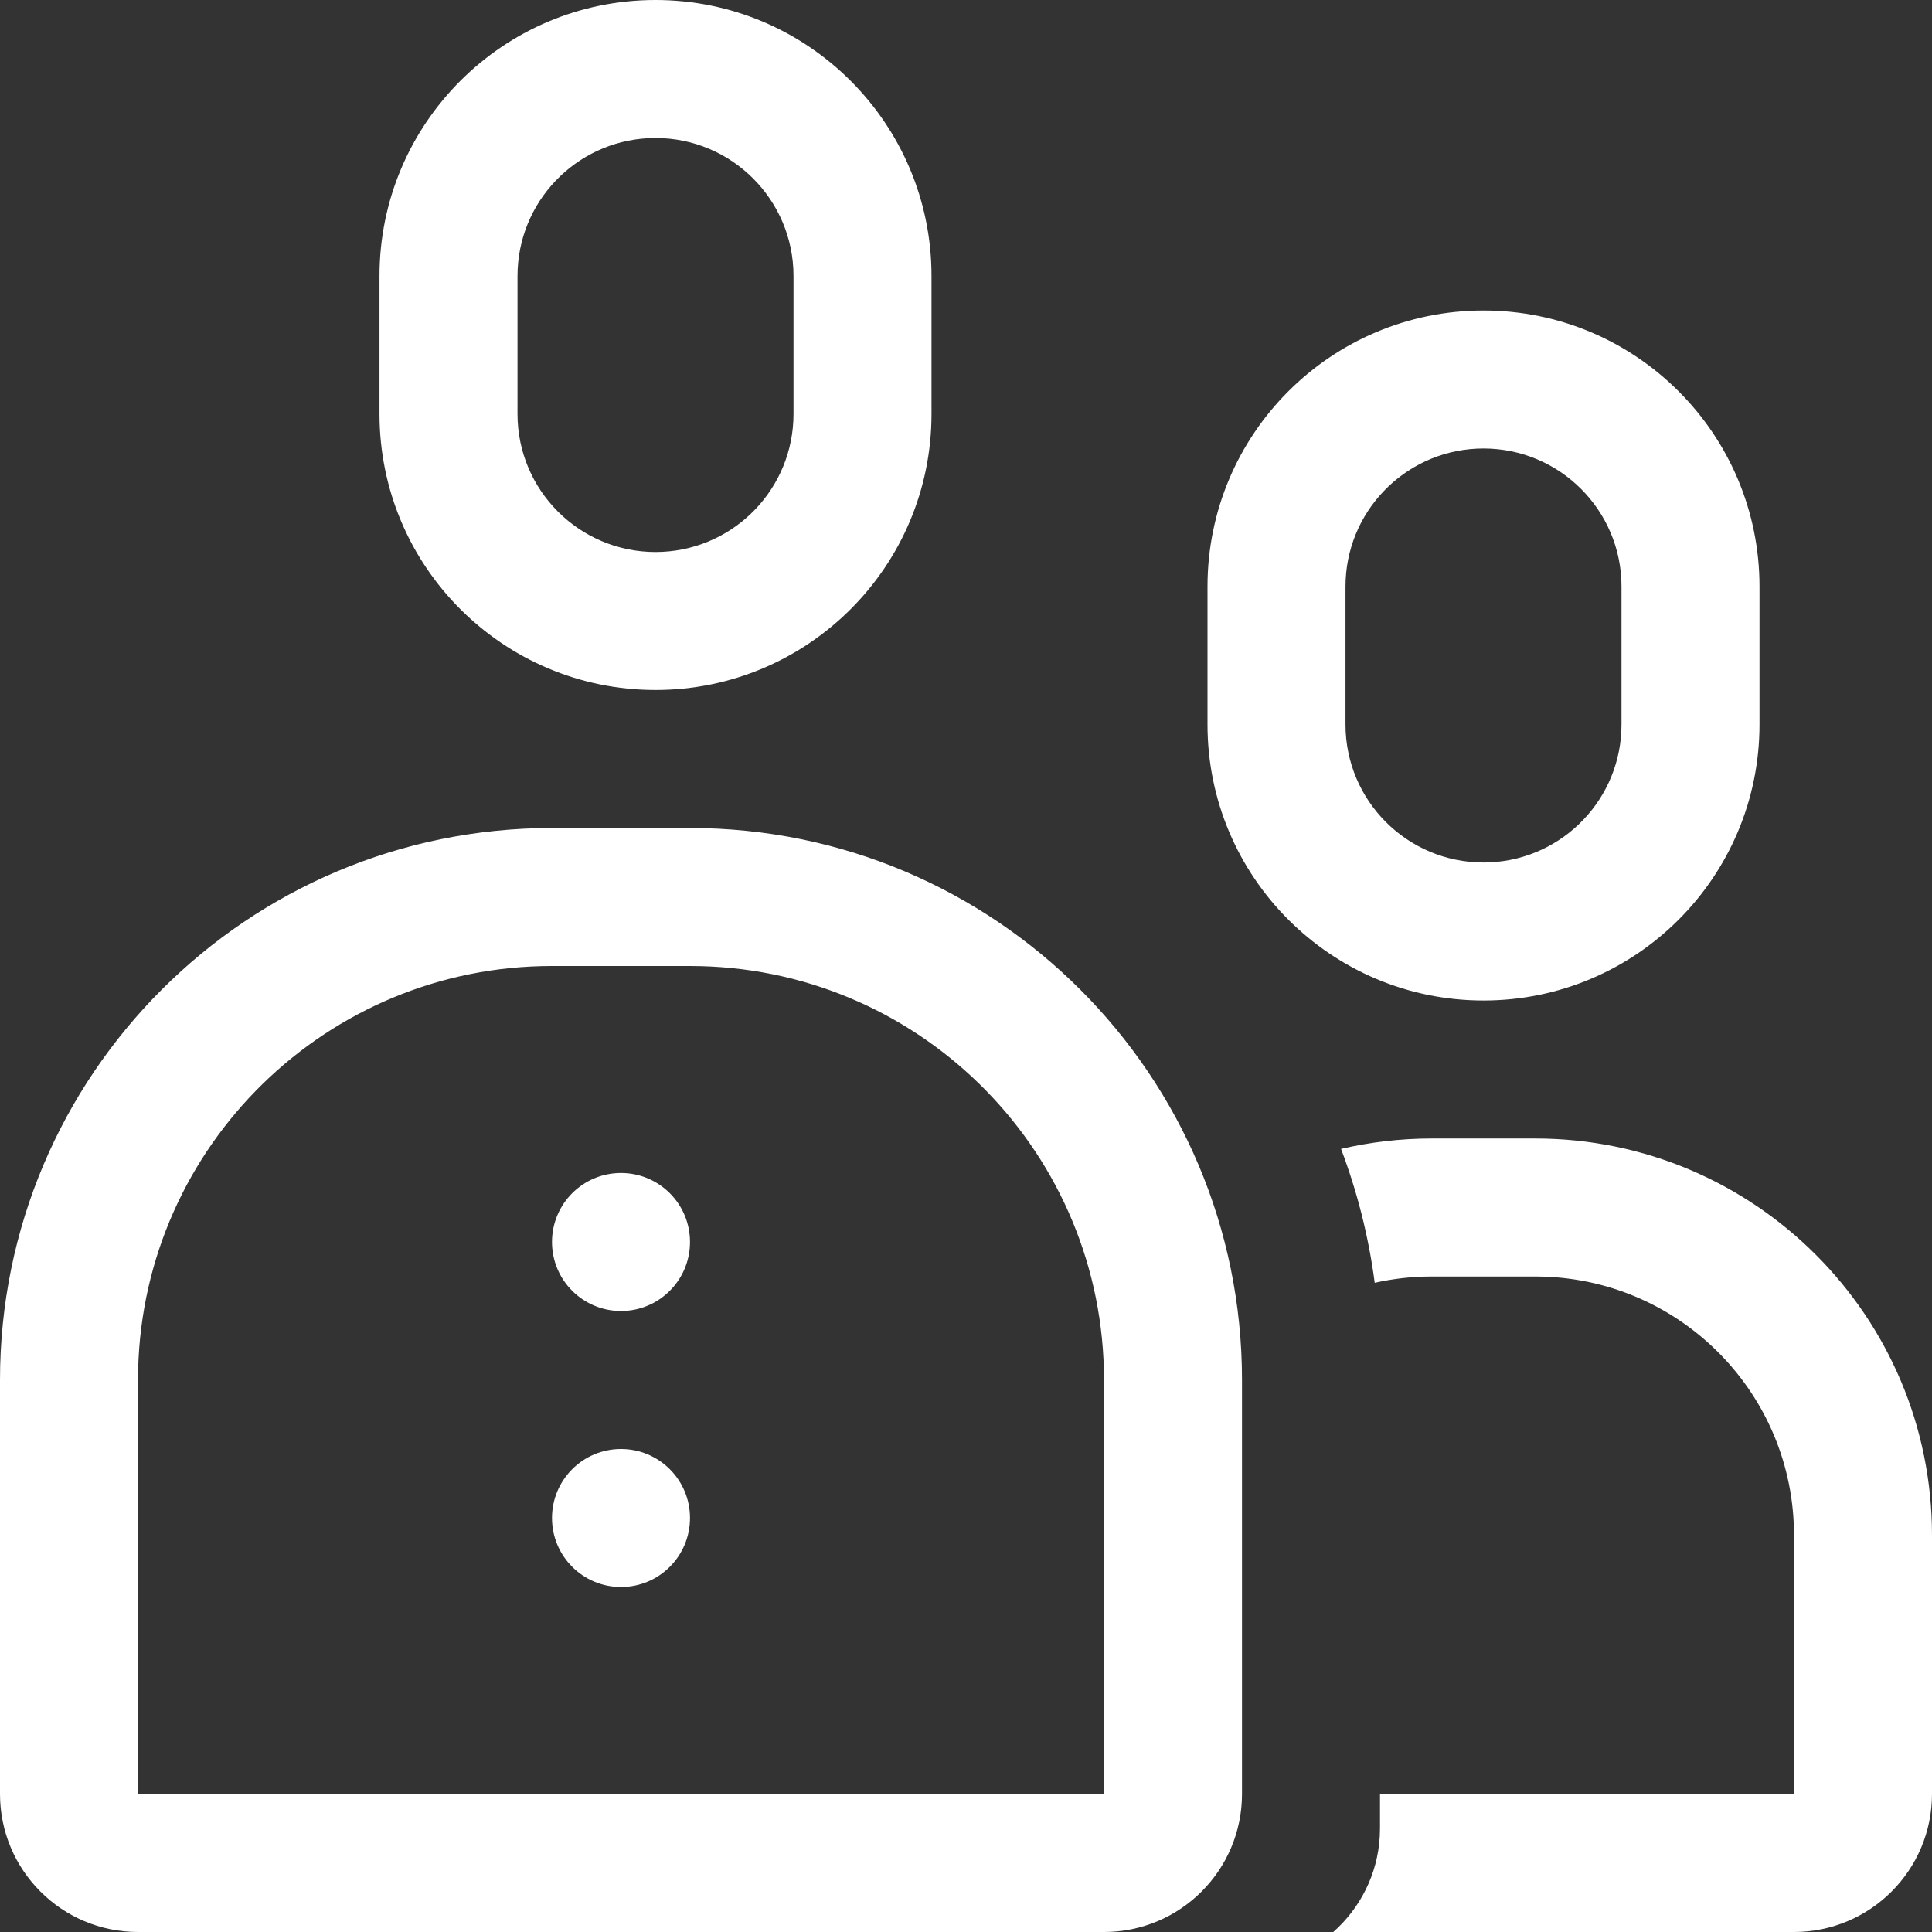 <svg width="56" height="56" viewBox="0 0 56 56" fill="none" xmlns="http://www.w3.org/2000/svg">
<rect x="0" y="0" width="56" height="56" fill="#333333" stroke="none"/>
<path d="M20 24C28.837 24 36 31.163 36 40V52C36 54.209 34.209 56 32 56H4C1.791 56 0 54.209 0 52V40C0 31.163 7.163 24 16 24H20ZM44.5 33C50.851 33 56 38.149 56 44.5V52C56 54.209 54.209 56 52 56L38.645 56.001C39.42 55.317 39.929 54.337 39.993 53.237L40 53L40 52H52V44.5C52 40.439 48.773 37.132 44.743 37.004L44.5 37H41.5C40.932 37 40.379 37.063 39.847 37.183C39.67 35.835 39.338 34.535 38.871 33.302C39.715 33.105 40.595 33 41.5 33H44.5ZM20 28H16C9.475 28 4.166 33.209 4.004 39.695L4 40V52H32V40C32 33.474 26.791 28.166 20.305 28.004L20 28ZM18 42C19.105 42 20 42.895 20 44C20 45.105 19.105 46 18 46C16.895 46 16 45.105 16 44C16 42.895 16.895 42 18 42ZM18 34C19.105 34 20 34.895 20 36C20 37.105 19.105 38 18 38C16.895 38 16 37.105 16 36C16 34.895 16.895 34 18 34ZM43 9C47.418 9 51 12.582 51 17V21C51 25.418 47.418 29 43 29C38.582 29 35 25.418 35 21V17C35 12.582 38.582 9 43 9ZM43 13C40.858 13 39.109 14.684 39.005 16.8L39 17V21C39 23.209 40.791 25 43 25C45.142 25 46.891 23.316 46.995 21.2L47 21V17C47 14.791 45.209 13 43 13ZM19 0C23.418 0 27 3.582 27 8V12C27 16.418 23.418 20 19 20C14.582 20 11 16.418 11 12V8C11 3.582 14.582 0 19 0ZM19 4C16.858 4 15.109 5.684 15.005 7.8L15 8V12C15 14.209 16.791 16 19 16C21.142 16 22.891 14.316 22.995 12.2L23 12V8C23 5.791 21.209 4 19 4Z" fill="white"/>
</svg>
